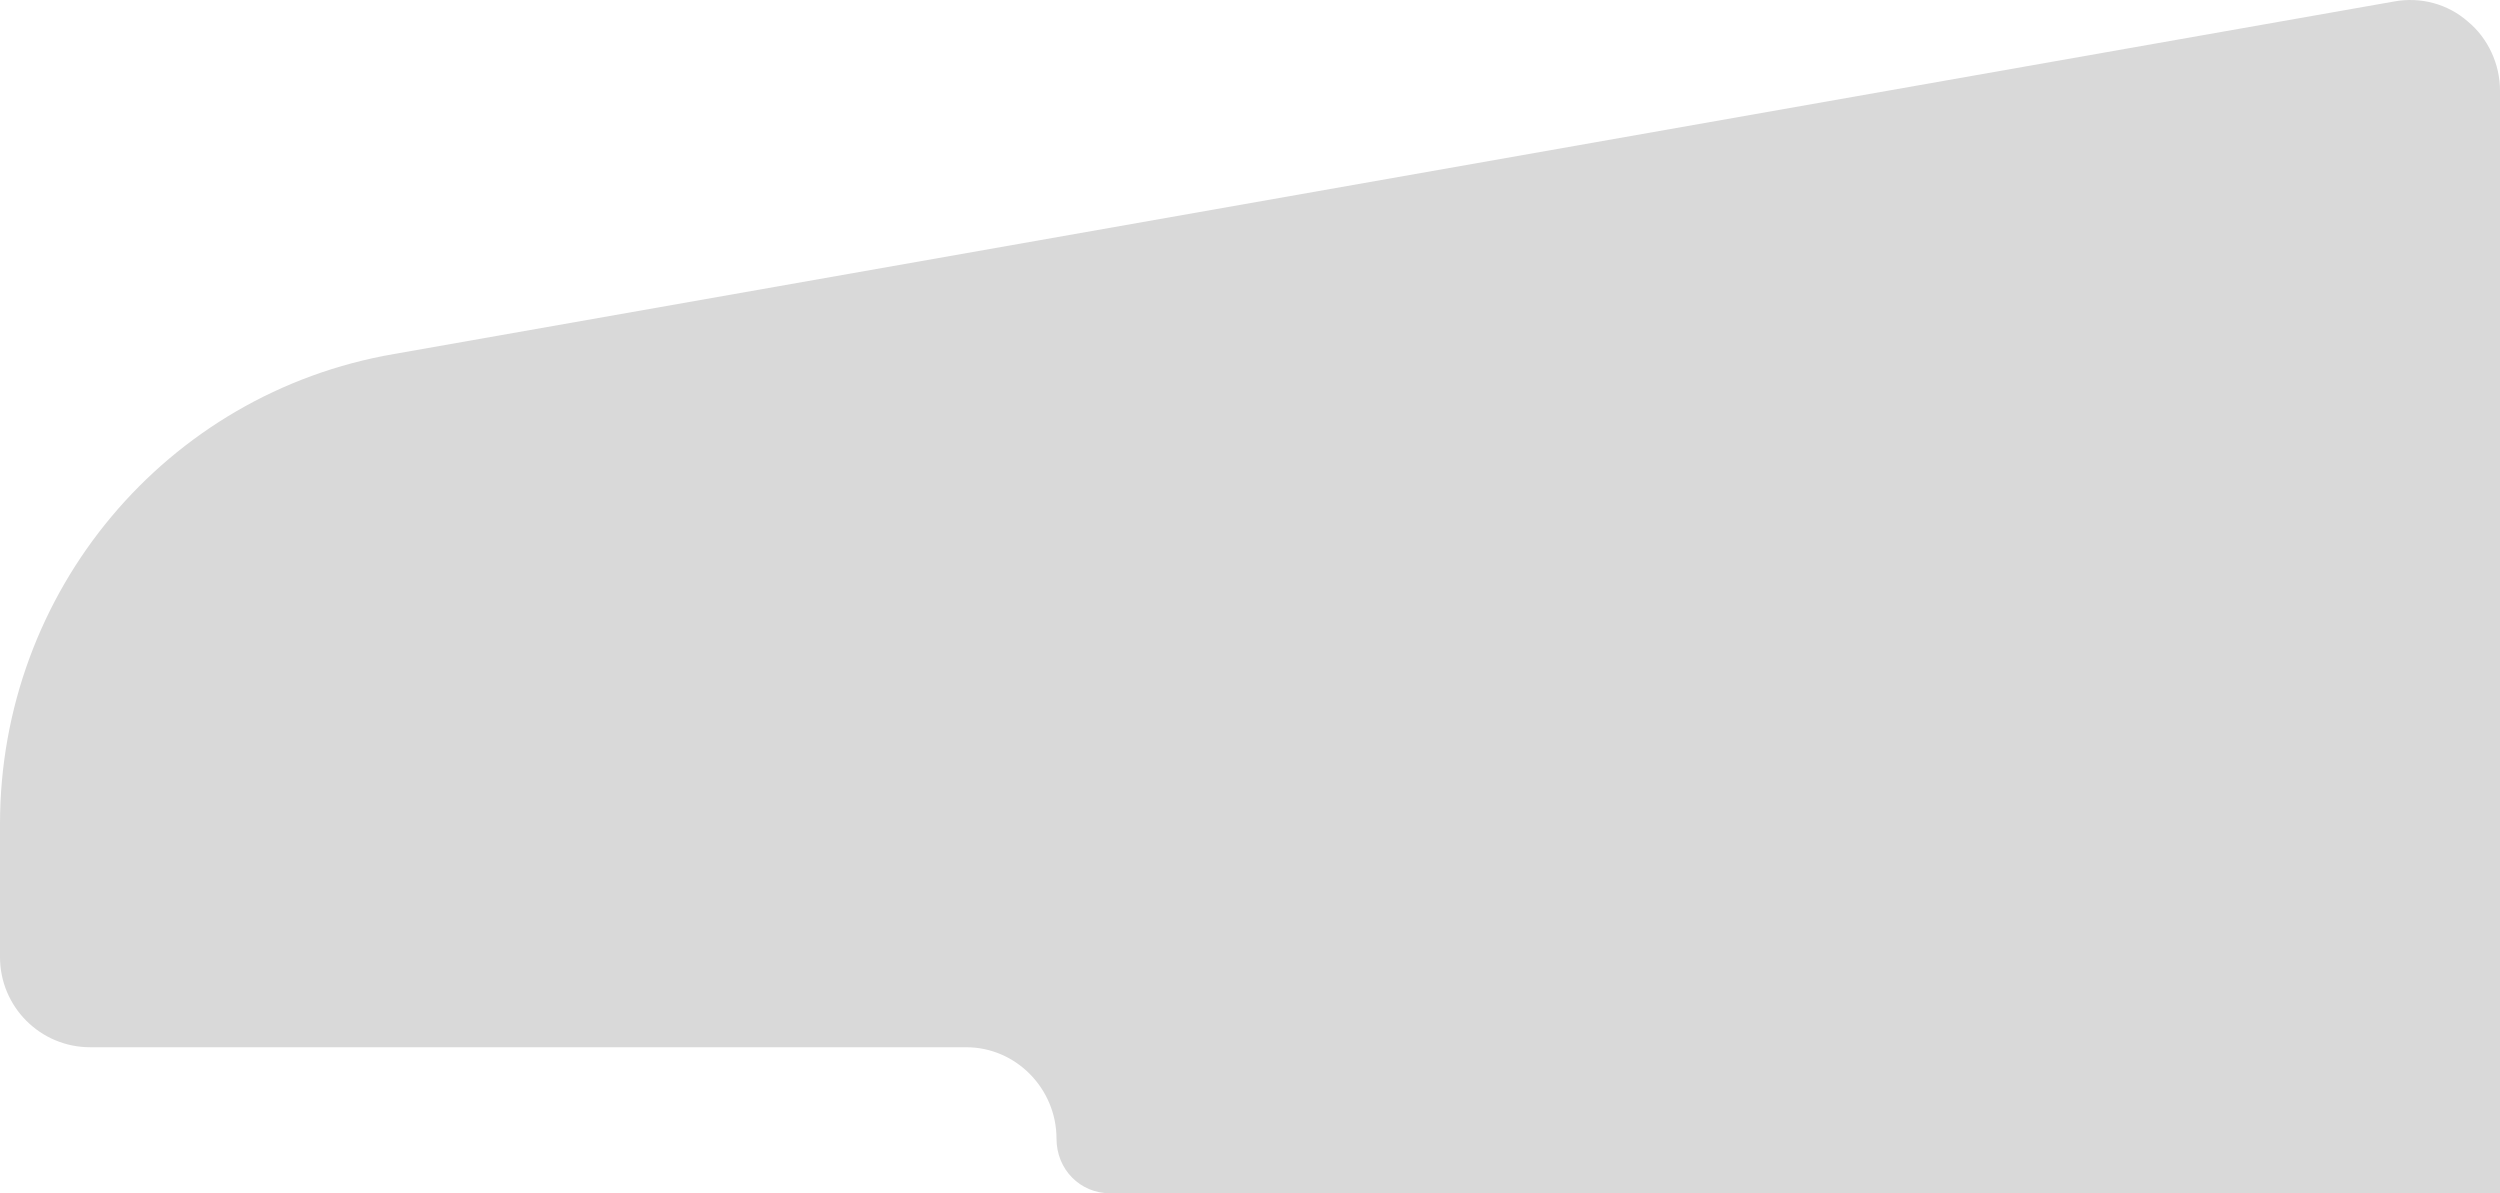 <?xml version="1.0" encoding="utf-8"?>
<svg xmlns="http://www.w3.org/2000/svg" fill="none" height="100%" overflow="visible" preserveAspectRatio="none" style="display: block;" viewBox="0 0 55.319 26.404" width="100%">
<path d="M55.319 26.404H24.56C23.903 26.404 23.378 25.879 23.378 25.196C23.378 24.093 22.485 23.173 21.381 23.173H1.996C0.893 23.173 0 22.28 0 21.177V18.235C0 13.086 3.677 8.7 8.721 7.833L52.981 0.032C53.559 -0.073 54.163 0.084 54.609 0.478C55.056 0.846 55.319 1.424 55.319 2.002V26.404Z" fill="#D9D9D9" id="Vector"/>
</svg>